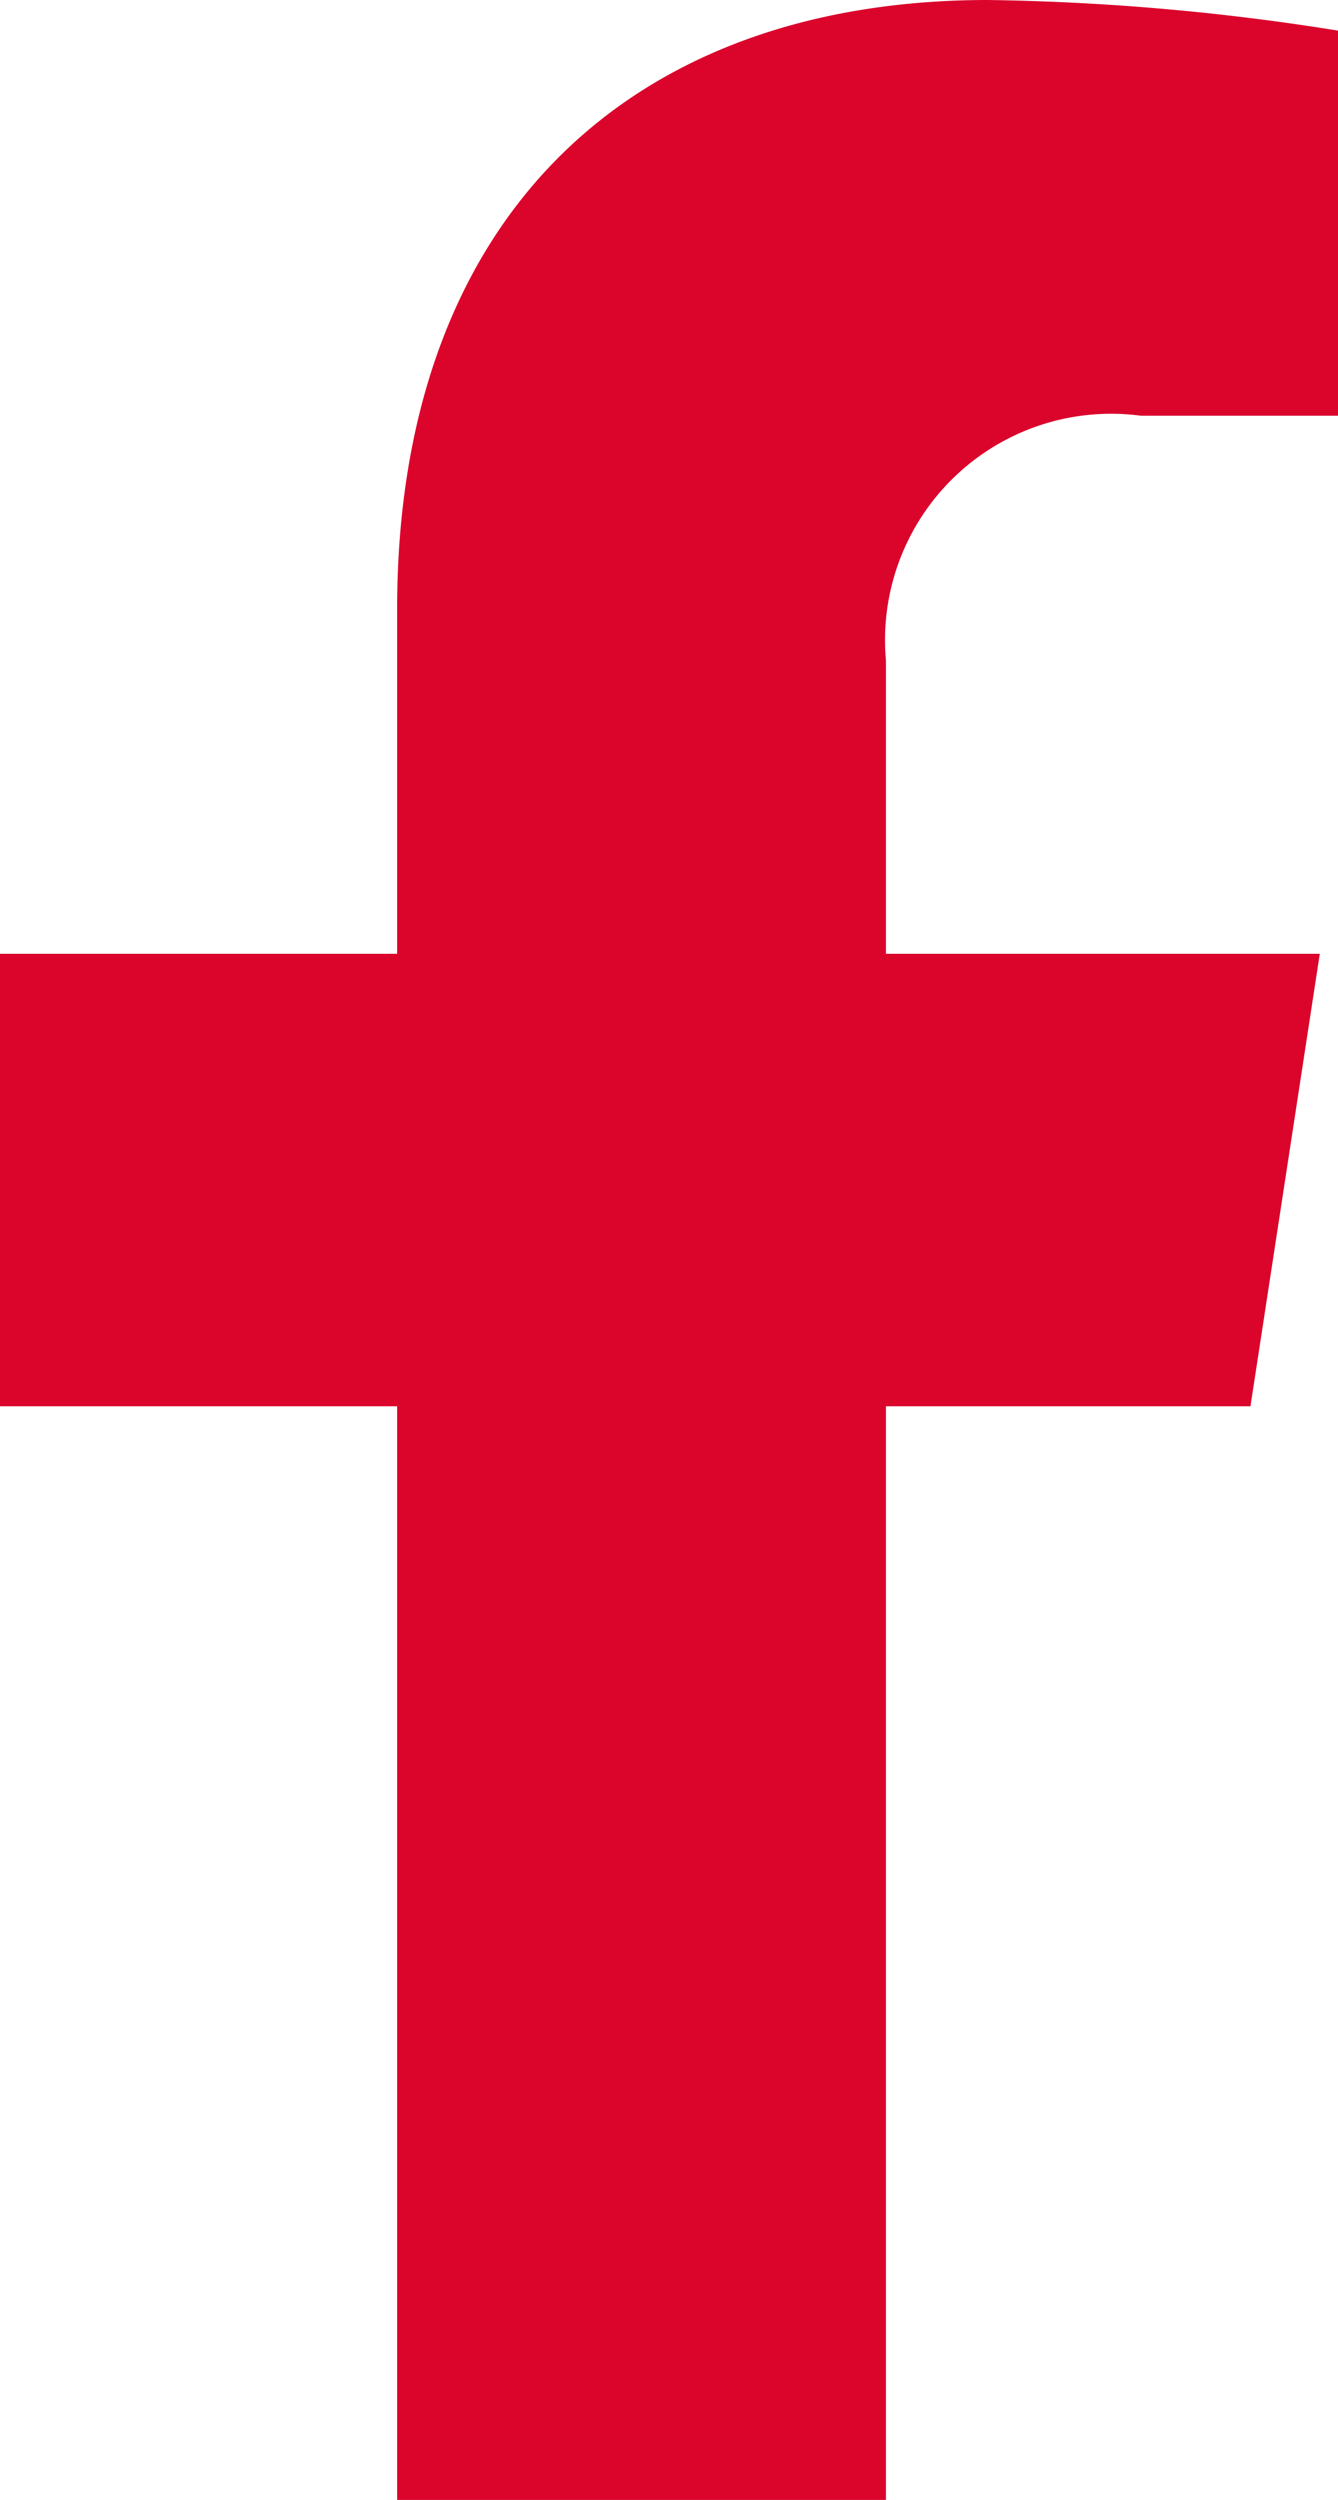 <?xml version="1.0" encoding="UTF-8"?>
<svg xmlns="http://www.w3.org/2000/svg" height="22.376" viewBox="0 0 11.984 22.376" width="11.984">
  <path d="m11.2 12.587.621-4.05h-3.886v-2.628a2.025 2.025 0 0 1 2.283-2.188h1.766v-3.447a21.542 21.542 0 0 0 -3.135-.274c-3.2 0-5.292 1.94-5.292 5.451v3.086h-3.557v4.05h3.557v9.79h4.378v-9.79z" fill="#db052c"></path>
</svg>
